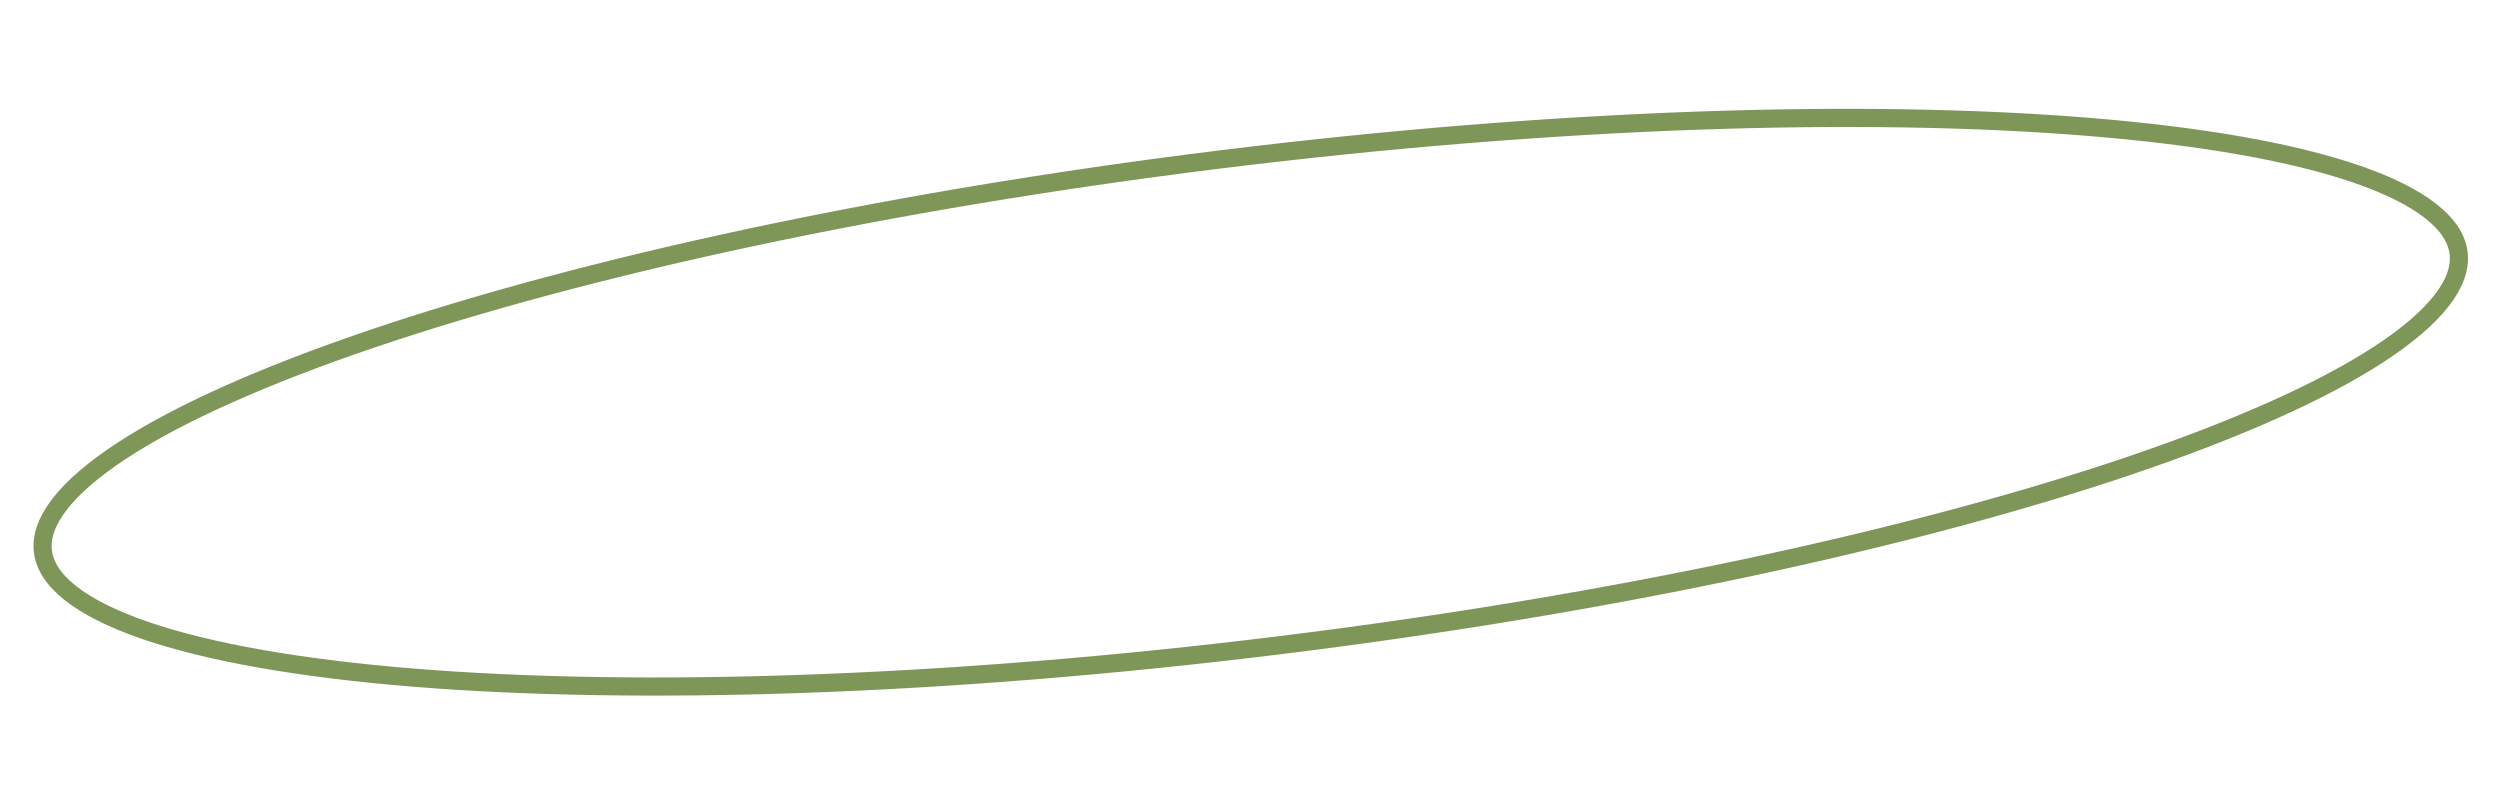 <?xml version="1.0" encoding="UTF-8"?> <svg xmlns="http://www.w3.org/2000/svg" width="551" height="178" viewBox="0 0 551 178" fill="none"> <path d="M282.281 142.179C208.315 151.319 140.641 153.379 91.038 149.345C66.22 147.326 46.034 143.79 31.872 138.905C24.787 136.461 19.319 133.716 15.544 130.737C11.776 127.763 9.846 124.683 9.459 121.547C9.071 118.411 10.194 114.954 13.124 111.153C16.06 107.344 20.695 103.351 26.973 99.255C39.519 91.07 58.238 82.726 81.818 74.727C128.946 58.74 195.086 44.265 269.052 35.125C343.019 25.985 410.693 23.925 460.295 27.959C485.113 29.977 505.299 33.514 519.461 38.399C526.547 40.843 532.015 43.588 535.789 46.567C539.557 49.541 541.487 52.621 541.875 55.757C542.262 58.892 541.14 62.35 538.209 66.151C535.273 69.96 530.638 73.953 524.361 78.048C511.814 86.234 493.096 94.578 469.516 102.577C422.387 118.564 356.247 133.039 282.281 142.179Z" stroke="#7F9659" stroke-width="4"></path> </svg> 